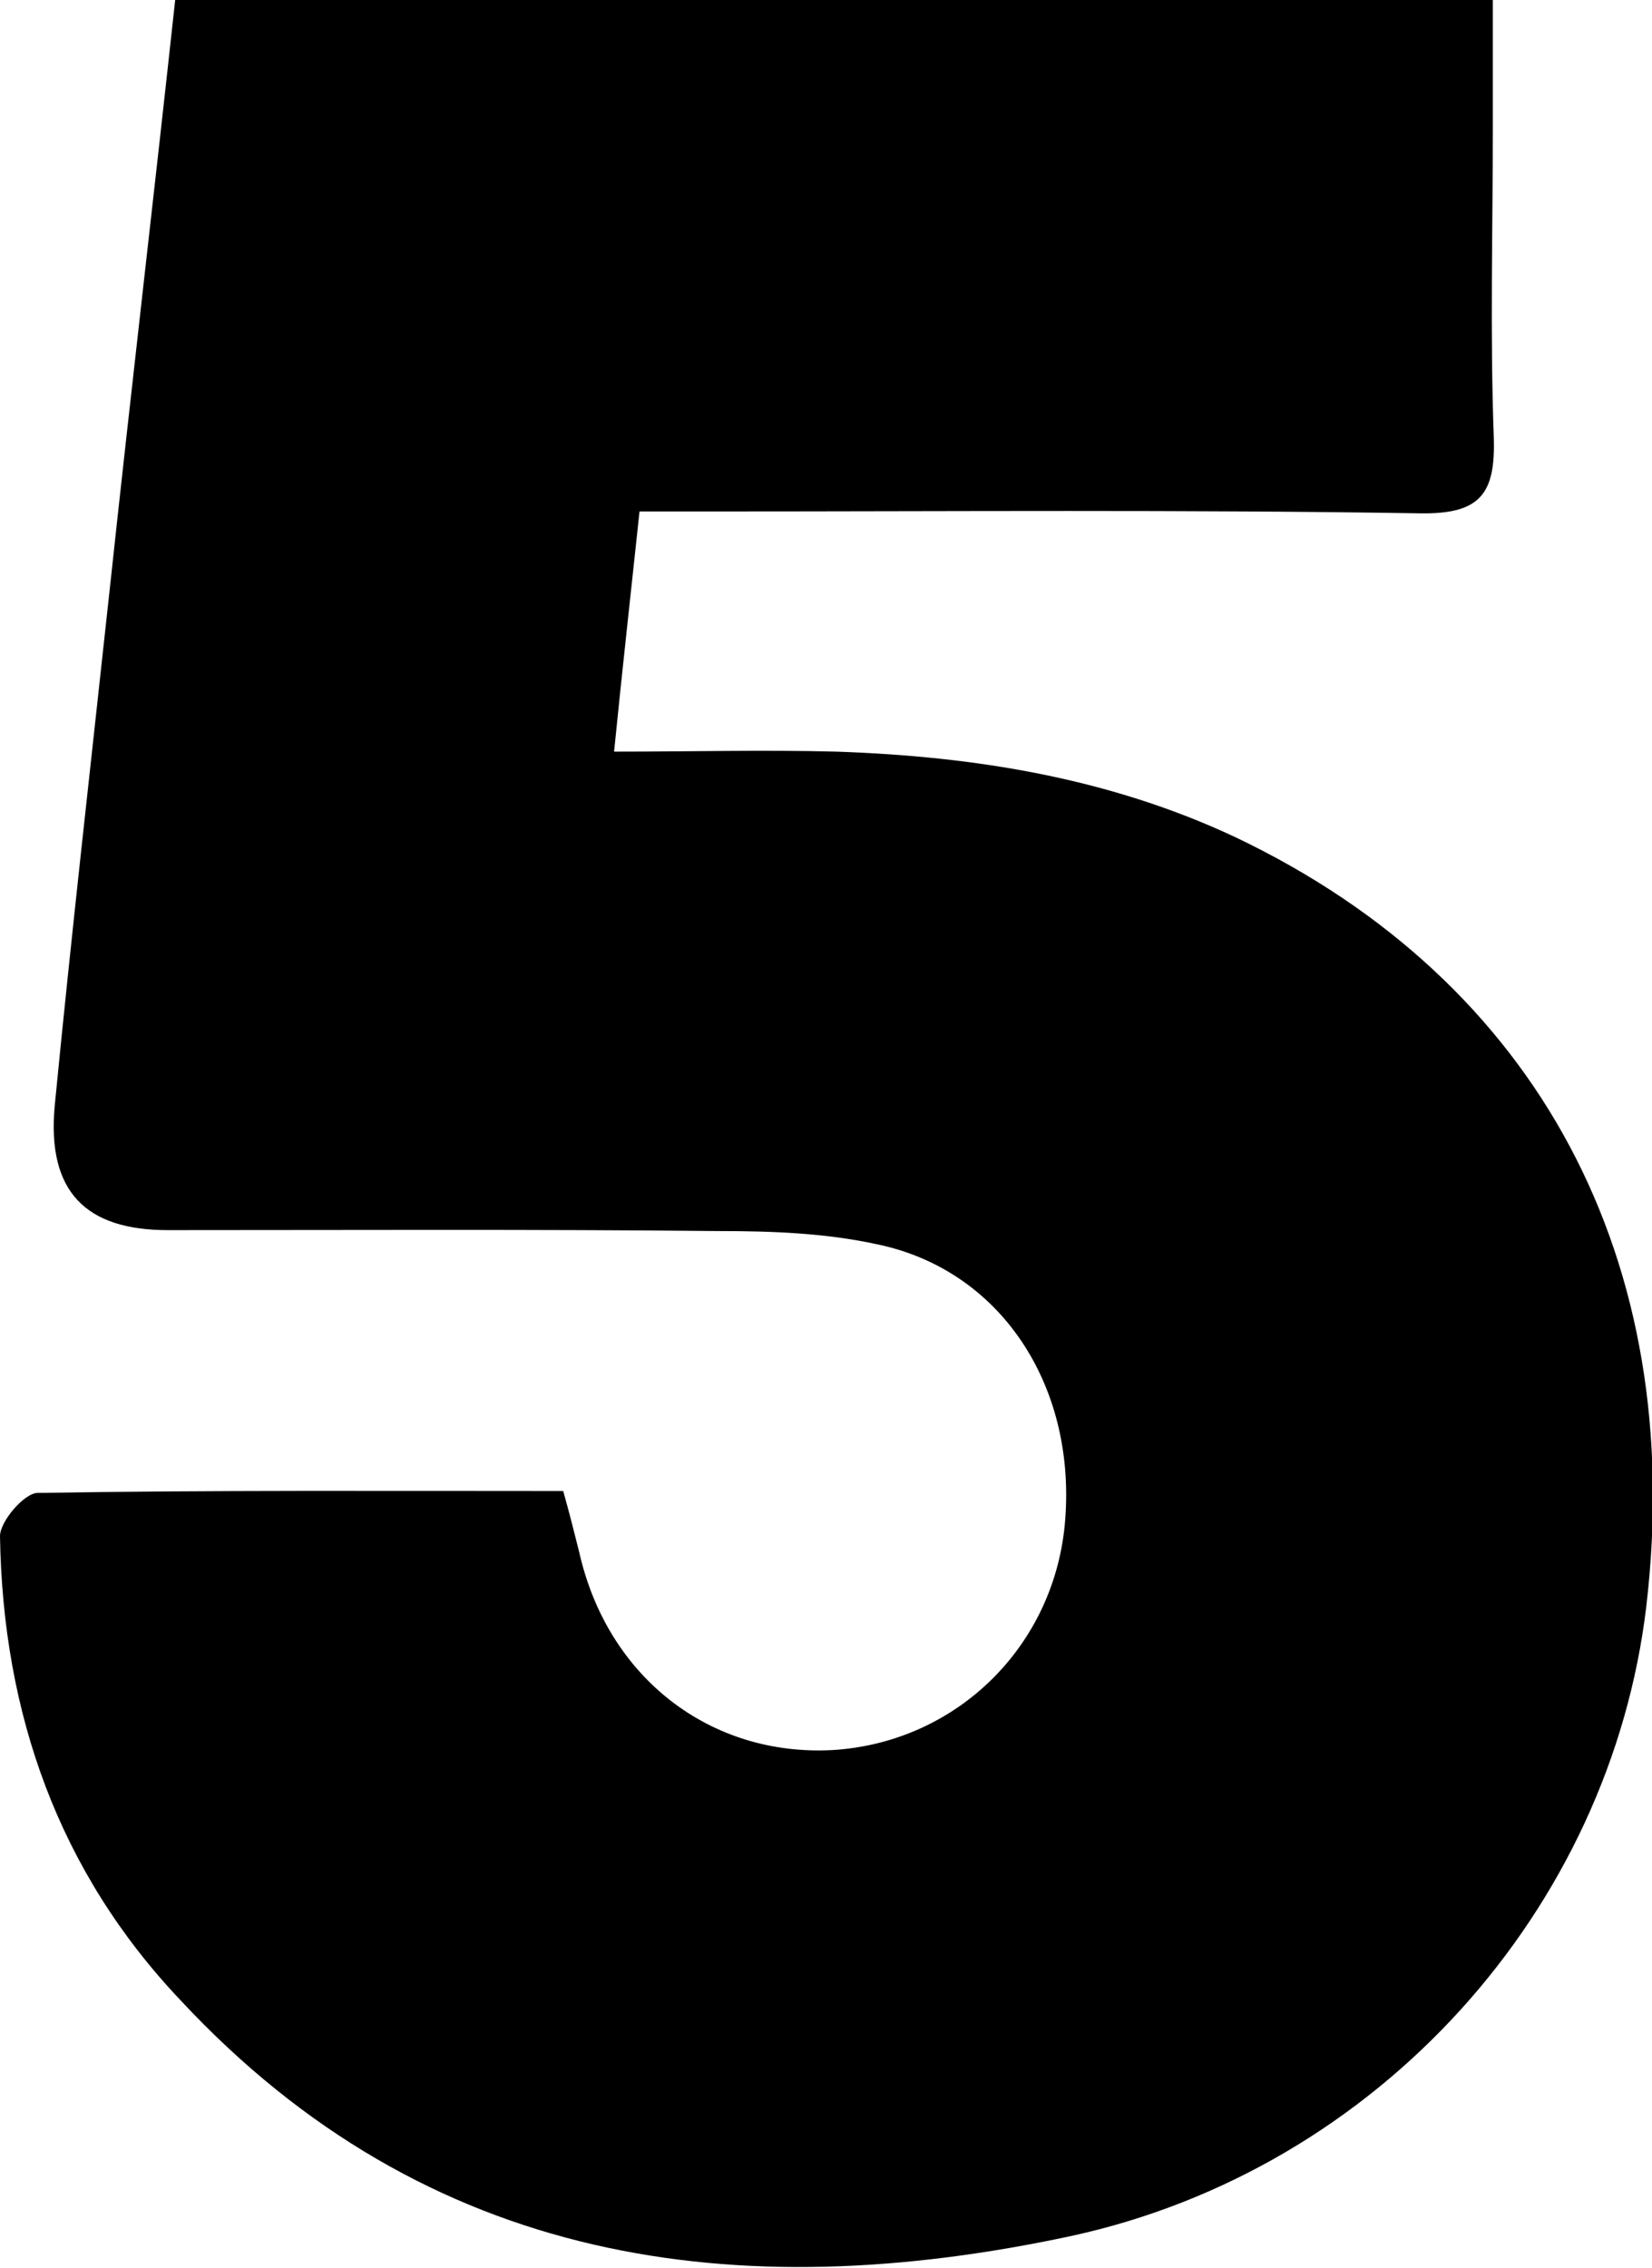 <svg xmlns="http://www.w3.org/2000/svg" xmlns:xlink="http://www.w3.org/1999/xlink" id="uuid-69983fb6-c79c-49e6-80df-8adb834d193c" x="0px" y="0px" viewBox="0 0 175.4 240.8" xml:space="preserve"><path d="M18.6,0c46.7,0,92.7,0,139.9,0c0,4.6,0,8.9,0,13.3c0,11-0.3,22.1,0.1,33.1c0.2,6-1.4,8.2-7.8,8.1 c-24.9-0.4-49.8-0.2-74.7-0.2c-2.5,0-5.1,0-8.2,0c-0.9,8.5-1.8,16.5-2.7,25.5c8.2,0,15.9-0.2,23.6,0c14.7,0.5,29,2.8,42.4,9.1 c32.1,15.3,47.9,44.9,43.6,81.6c-3.8,32.2-28.4,59.8-61.1,66.9c-35.5,7.6-68.3,3.1-94.5-25C6.2,198.7,0.3,181.9,0,163.1 c0-1.6,2.6-4.6,4-4.6c18.5-0.3,37.1-0.2,55.8-0.2c0.7,2.5,1.2,4.5,1.7,6.5c3,13.3,13.9,21.7,26.9,21c13.2-0.8,23.7-11.1,24.7-24.5 c1.1-14.3-6.9-26.5-20-29.2c-5.5-1.2-11.2-1.4-16.8-1.4c-19.5-0.2-39-0.1-58.5-0.1c-8.7,0-12.8-4.1-12-13.1 C7.6,99,9.7,80.6,11.7,62.1C13.9,41.6,16.3,21.2,18.6,0z"></path></svg>